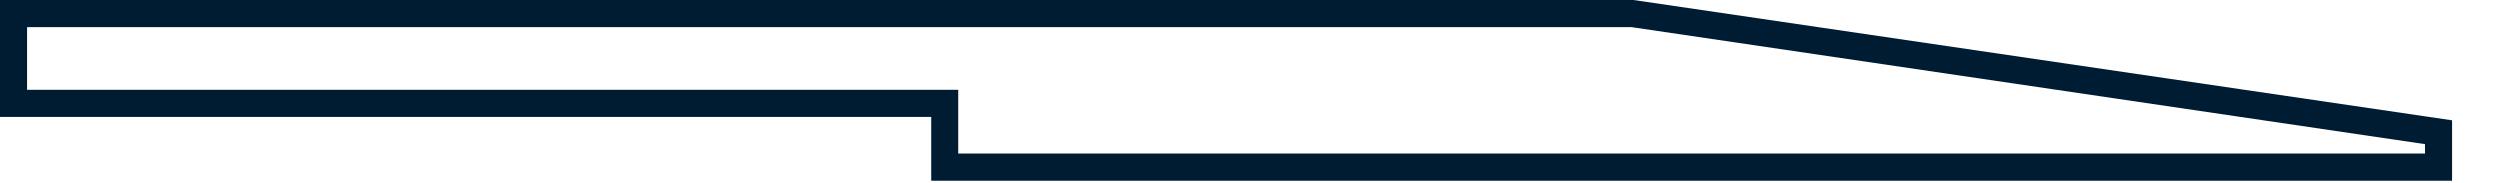 <?xml version="1.0" encoding="utf-8"?>
<svg xmlns="http://www.w3.org/2000/svg" fill="none" height="100%" overflow="visible" preserveAspectRatio="none" style="display: block;" viewBox="0 0 41 3" width="100%">
<path clip-rule="evenodd" d="M0 0H26.79L40.214 1.973V2.964H15.272V1.918H0V0ZM0.444 0.445V1.473H15.715V2.518H39.77V2.364L26.757 0.445H0.444Z" fill="#001C33" fill-rule="evenodd" id="Vector"/>
</svg>